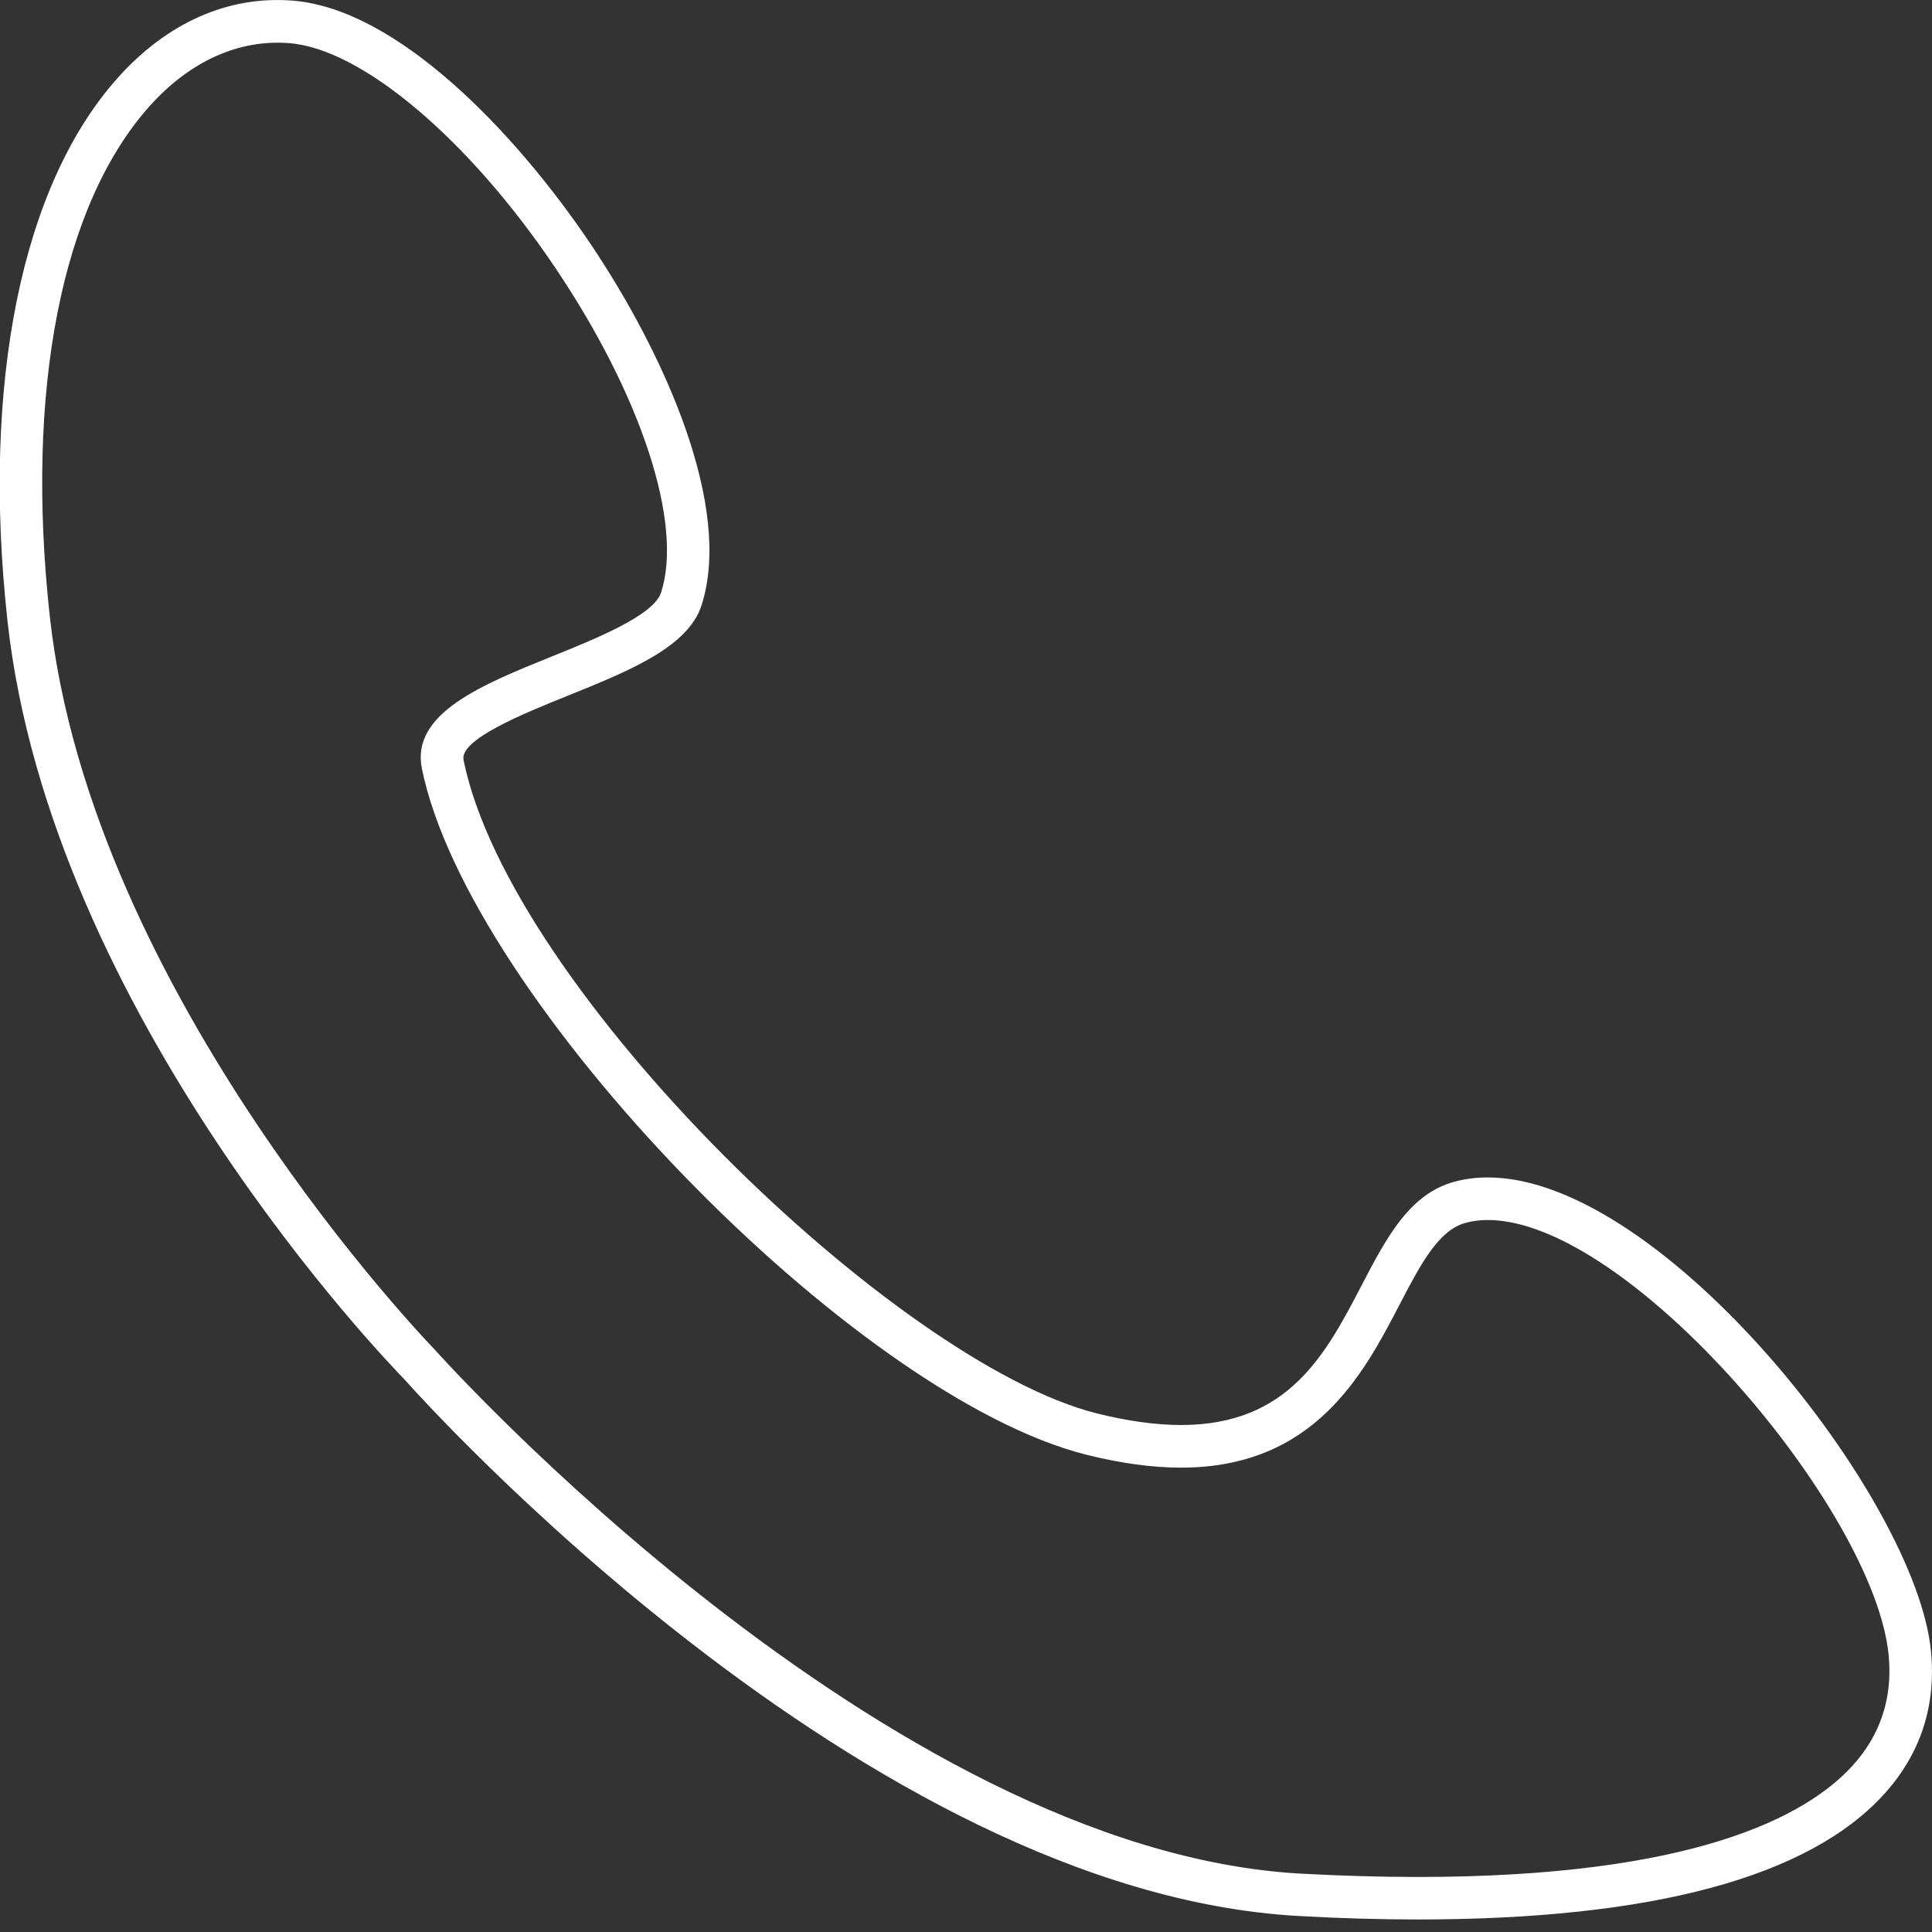 <svg clip-rule="evenodd" fill-rule="evenodd" stroke-linejoin="round" stroke-miterlimit="2" viewBox="0 0 40 40" xmlns="http://www.w3.org/2000/svg"><rect x="0" y="0" width="40" height="40" fill="#333333" stroke="none"/><path d="m28.735 95.156c-11.005 0-18.387-1.982-21.941-5.893-1.713-1.887-2.457-4.146-2.21-6.723.685-7.186 12.616-22.3 20.851-22.3.558 0 1.095.069 1.598.209 2.11.583 3.194 2.665 4.342 4.868 1.683 3.23 3.423 6.572 8.498 6.572h.001c1.181 0 2.515-.185 3.965-.547 9.438-2.369 27.608-19.928 29.795-30.747.196-.963-2.854-2.195-4.875-3.01-2.93-1.183-5.696-2.3-6.327-4.275-1.475-4.61 1.729-11.796 5.217-16.984 3.559-5.29 9.113-11.079 14.037-11.461 3.023-.235 5.889 1.034 8.209 3.623 4.527 5.05 6.424 14.359 5.201 25.54-2.029 18.531-17.977 34.994-18.656 35.687-.842.95-21.66 24.158-42.108 25.277-1.943.112-3.825.164-5.597.164zm-3.3-32.913c-6.633 0-18.205 13.612-18.86 20.489-.19 1.99.381 3.736 1.699 5.186 2.172 2.391 7.485 5.238 20.461 5.238 1.735 0 3.581-.053 5.486-.156 19.625-1.074 40.548-24.41 40.757-24.646.193-.199 16.178-16.705 18.127-34.538 1.162-10.617-.554-19.359-4.701-23.987-1.896-2.116-4.188-3.146-6.565-2.963-3.417.265-8.452 4.518-12.53 10.583-4.057 6.032-6.009 12.021-4.974 15.26.347 1.081 3.022 2.161 5.173 3.029 3.251 1.313 6.613 2.67 6.086 5.262-2.188 10.829-20.307 29.538-31.269 32.288-1.609.403-3.107.608-4.451.608h-.001c-6.288-.002-8.591-4.422-10.272-7.649-.982-1.886-1.83-3.515-3.101-3.865-.329-.093-.687-.139-1.065-.139z" fill="#fff" fill-rule="nonzero" transform="matrix(-.44 0 0 .44 41.996 -2.128)"/></svg>